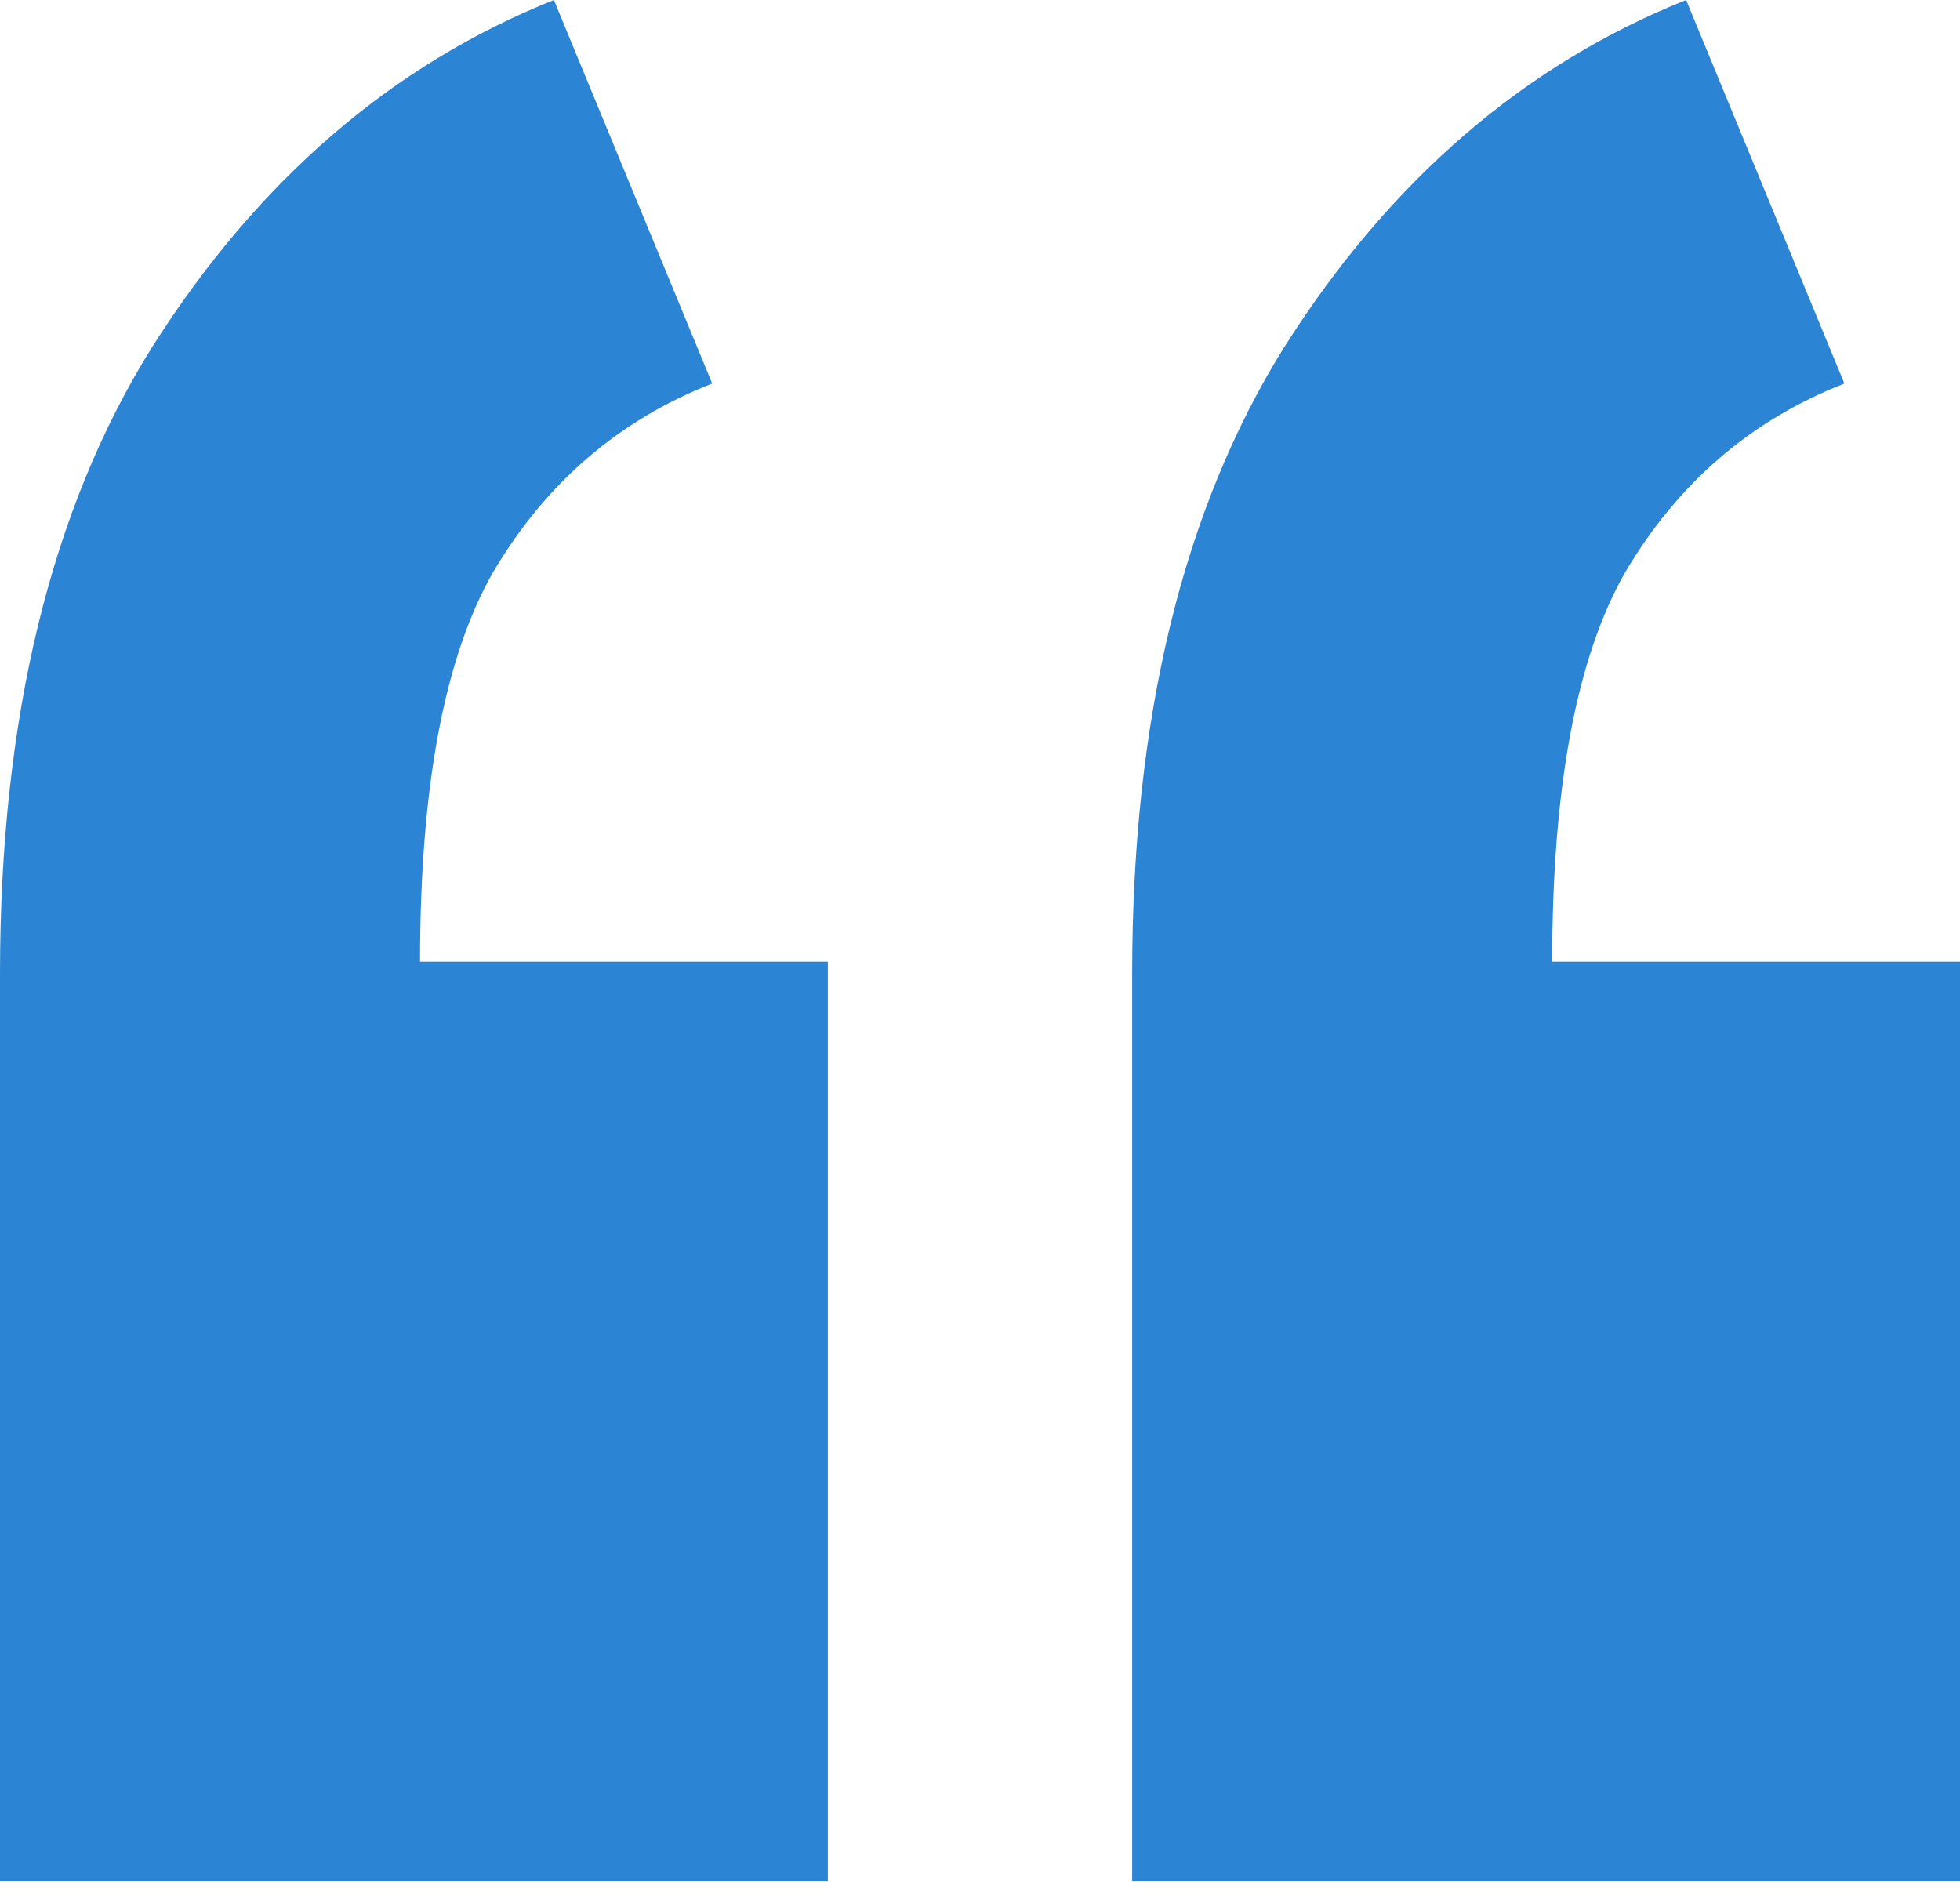 <svg xmlns="http://www.w3.org/2000/svg" width="30" height="29" viewBox="0 0 30 29" fill="none"><path d="M17.329 28.789V14.907C17.329 10.994 18.106 7.795 19.658 5.311C21.273 2.764 23.323 0.994 25.808 0L28.23 5.87C26.801 6.429 25.683 7.391 24.876 8.758C24.13 10.062 23.758 12.05 23.758 14.72H30V28.789H17.329ZM0 28.789V14.907C0 10.994 0.776 7.795 2.329 5.311C3.944 2.764 5.994 0.994 8.478 0L10.901 5.87C9.472 6.429 8.354 7.391 7.547 8.758C6.801 10.062 6.429 12.05 6.429 14.72H12.671V28.789H0Z" fill="#2B84D4"></path></svg>